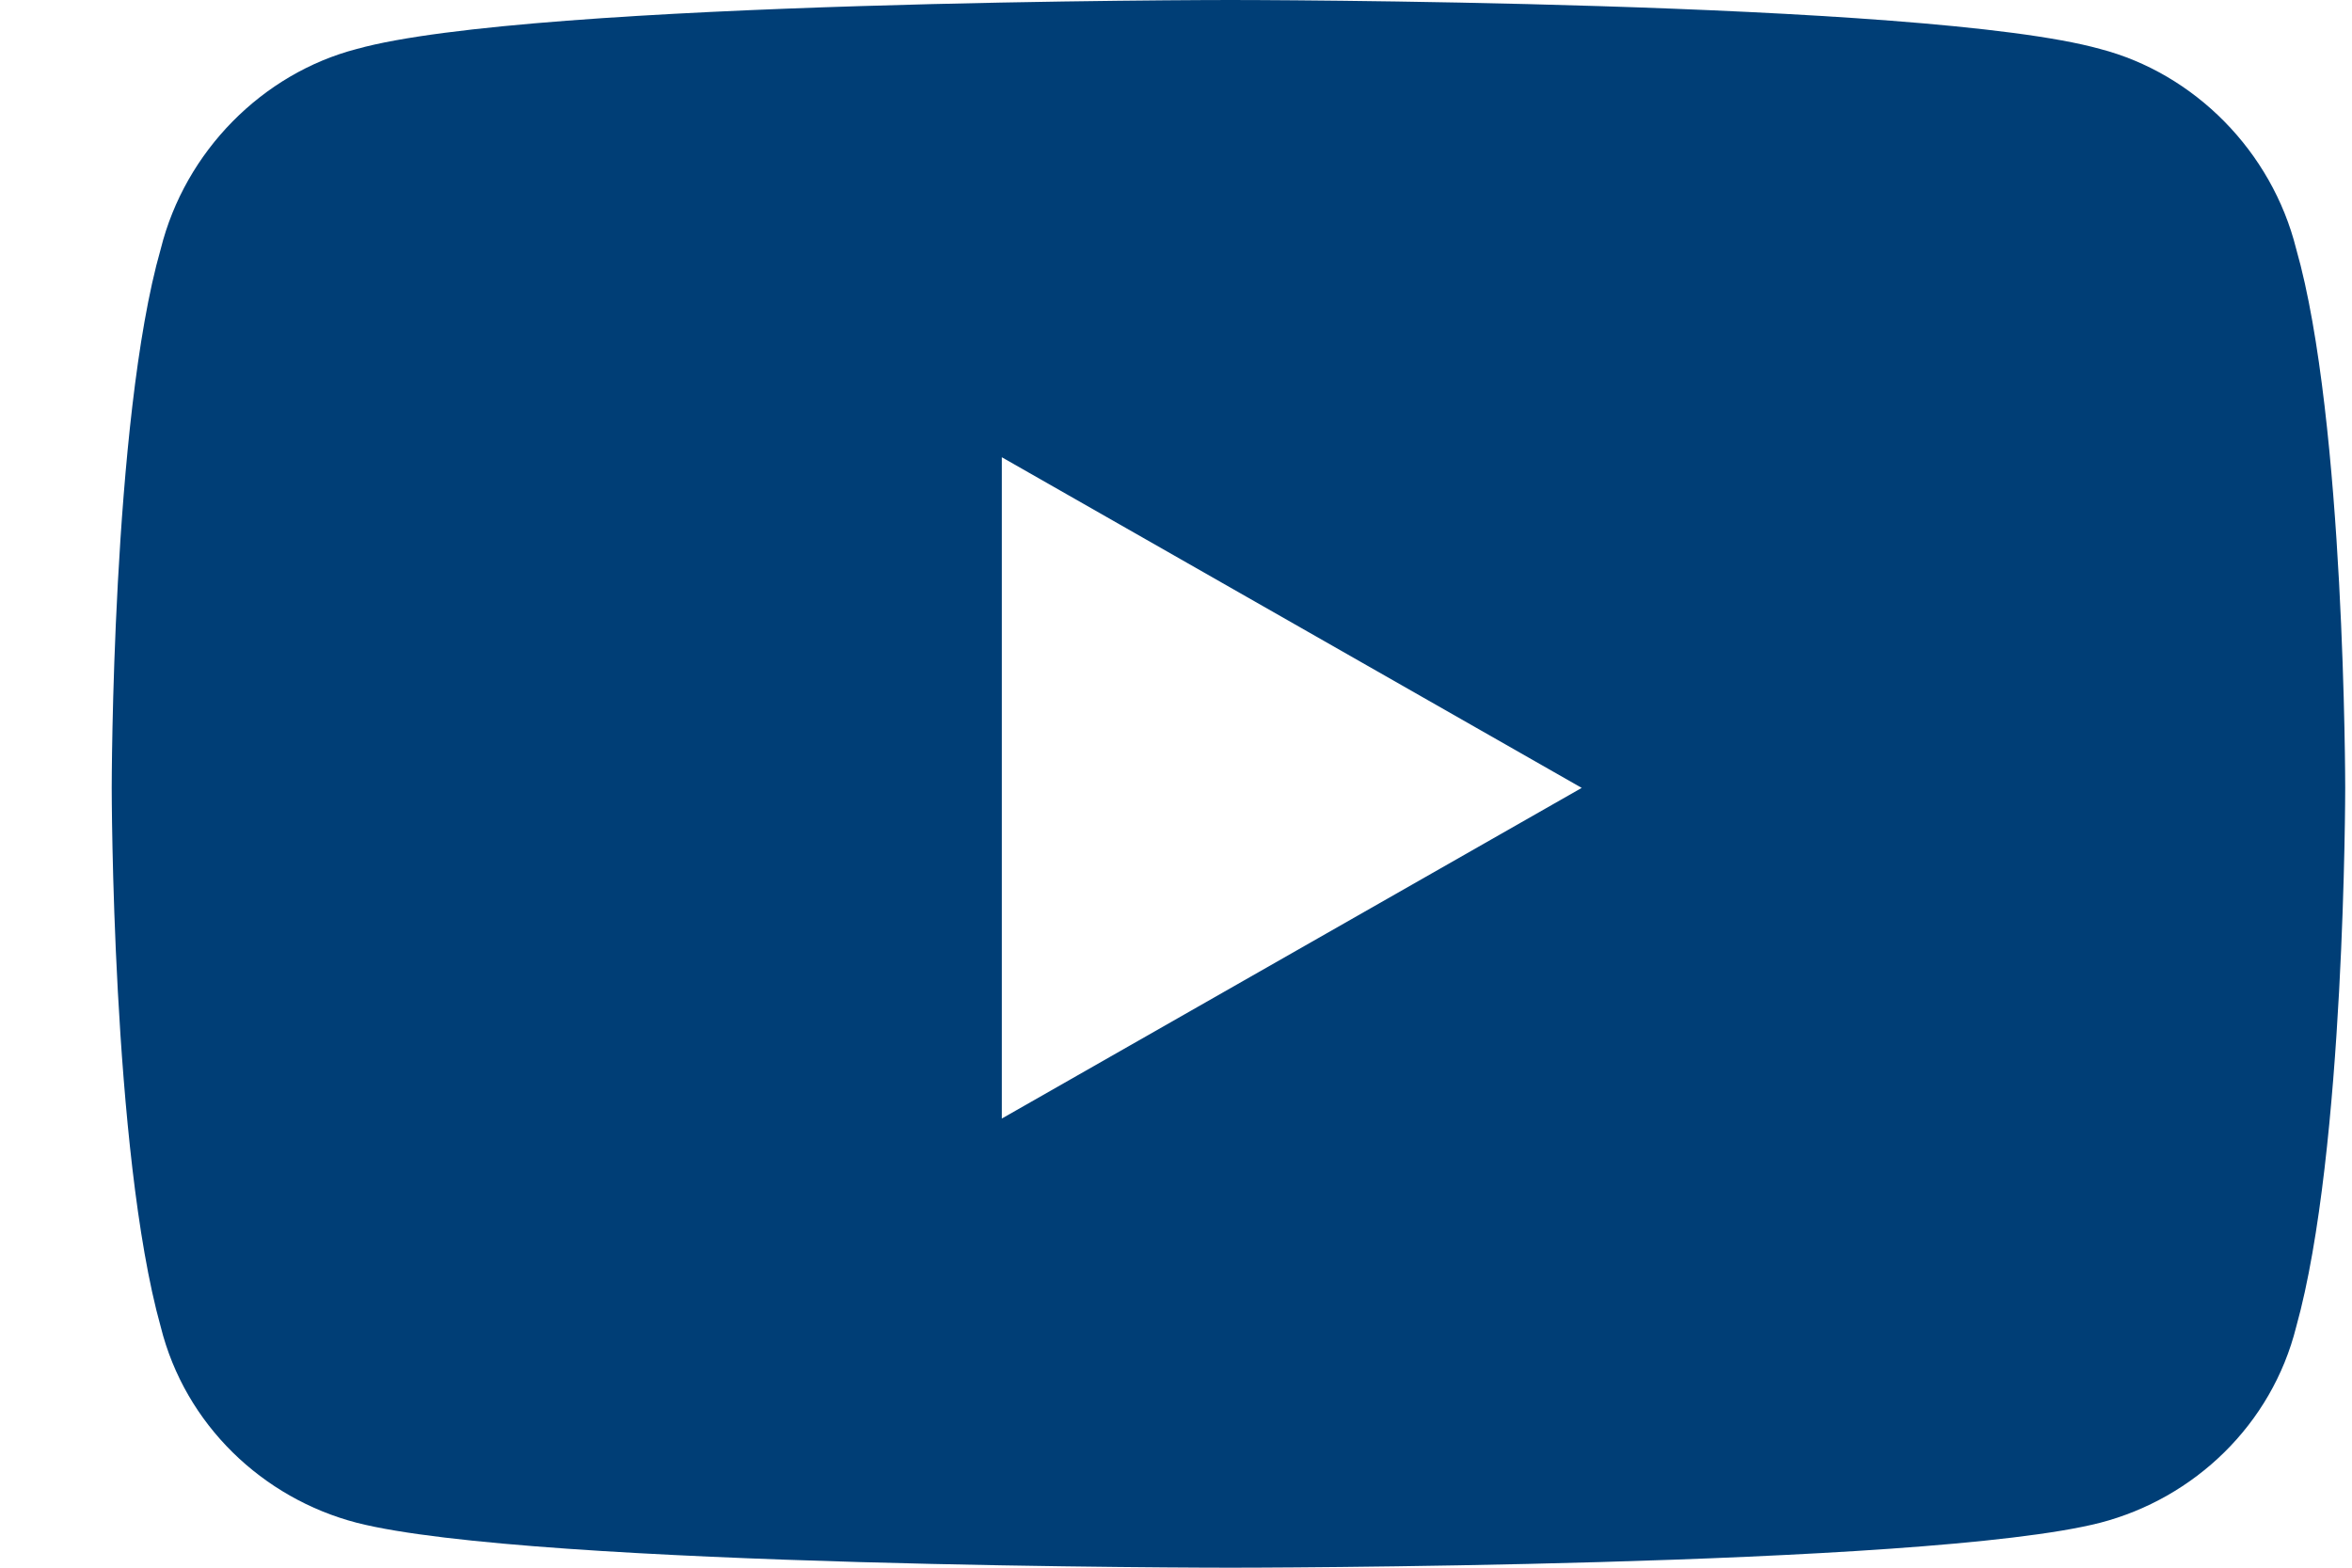 <?xml version="1.0" encoding="UTF-8"?> <svg xmlns="http://www.w3.org/2000/svg" width="18" height="12" viewBox="0 0 18 12" fill="none"><path d="M17.573 1.906C17.948 3.219 17.948 6.031 17.948 6.031C17.948 6.031 17.948 8.812 17.573 10.156C17.386 10.906 16.792 11.469 16.073 11.656C14.73 12 9.417 12 9.417 12C9.417 12 4.073 12 2.73 11.656C2.011 11.469 1.417 10.906 1.23 10.156C0.855 8.812 0.855 6.031 0.855 6.031C0.855 6.031 0.855 3.219 1.23 1.906C1.417 1.156 2.011 0.562 2.73 0.375C4.073 0 9.417 0 9.417 0C9.417 0 14.73 0 16.073 0.375C16.792 0.562 17.386 1.156 17.573 1.906ZM7.667 8.562L12.105 6.031L7.667 3.5V8.562Z" fill="#003E76"></path></svg> 